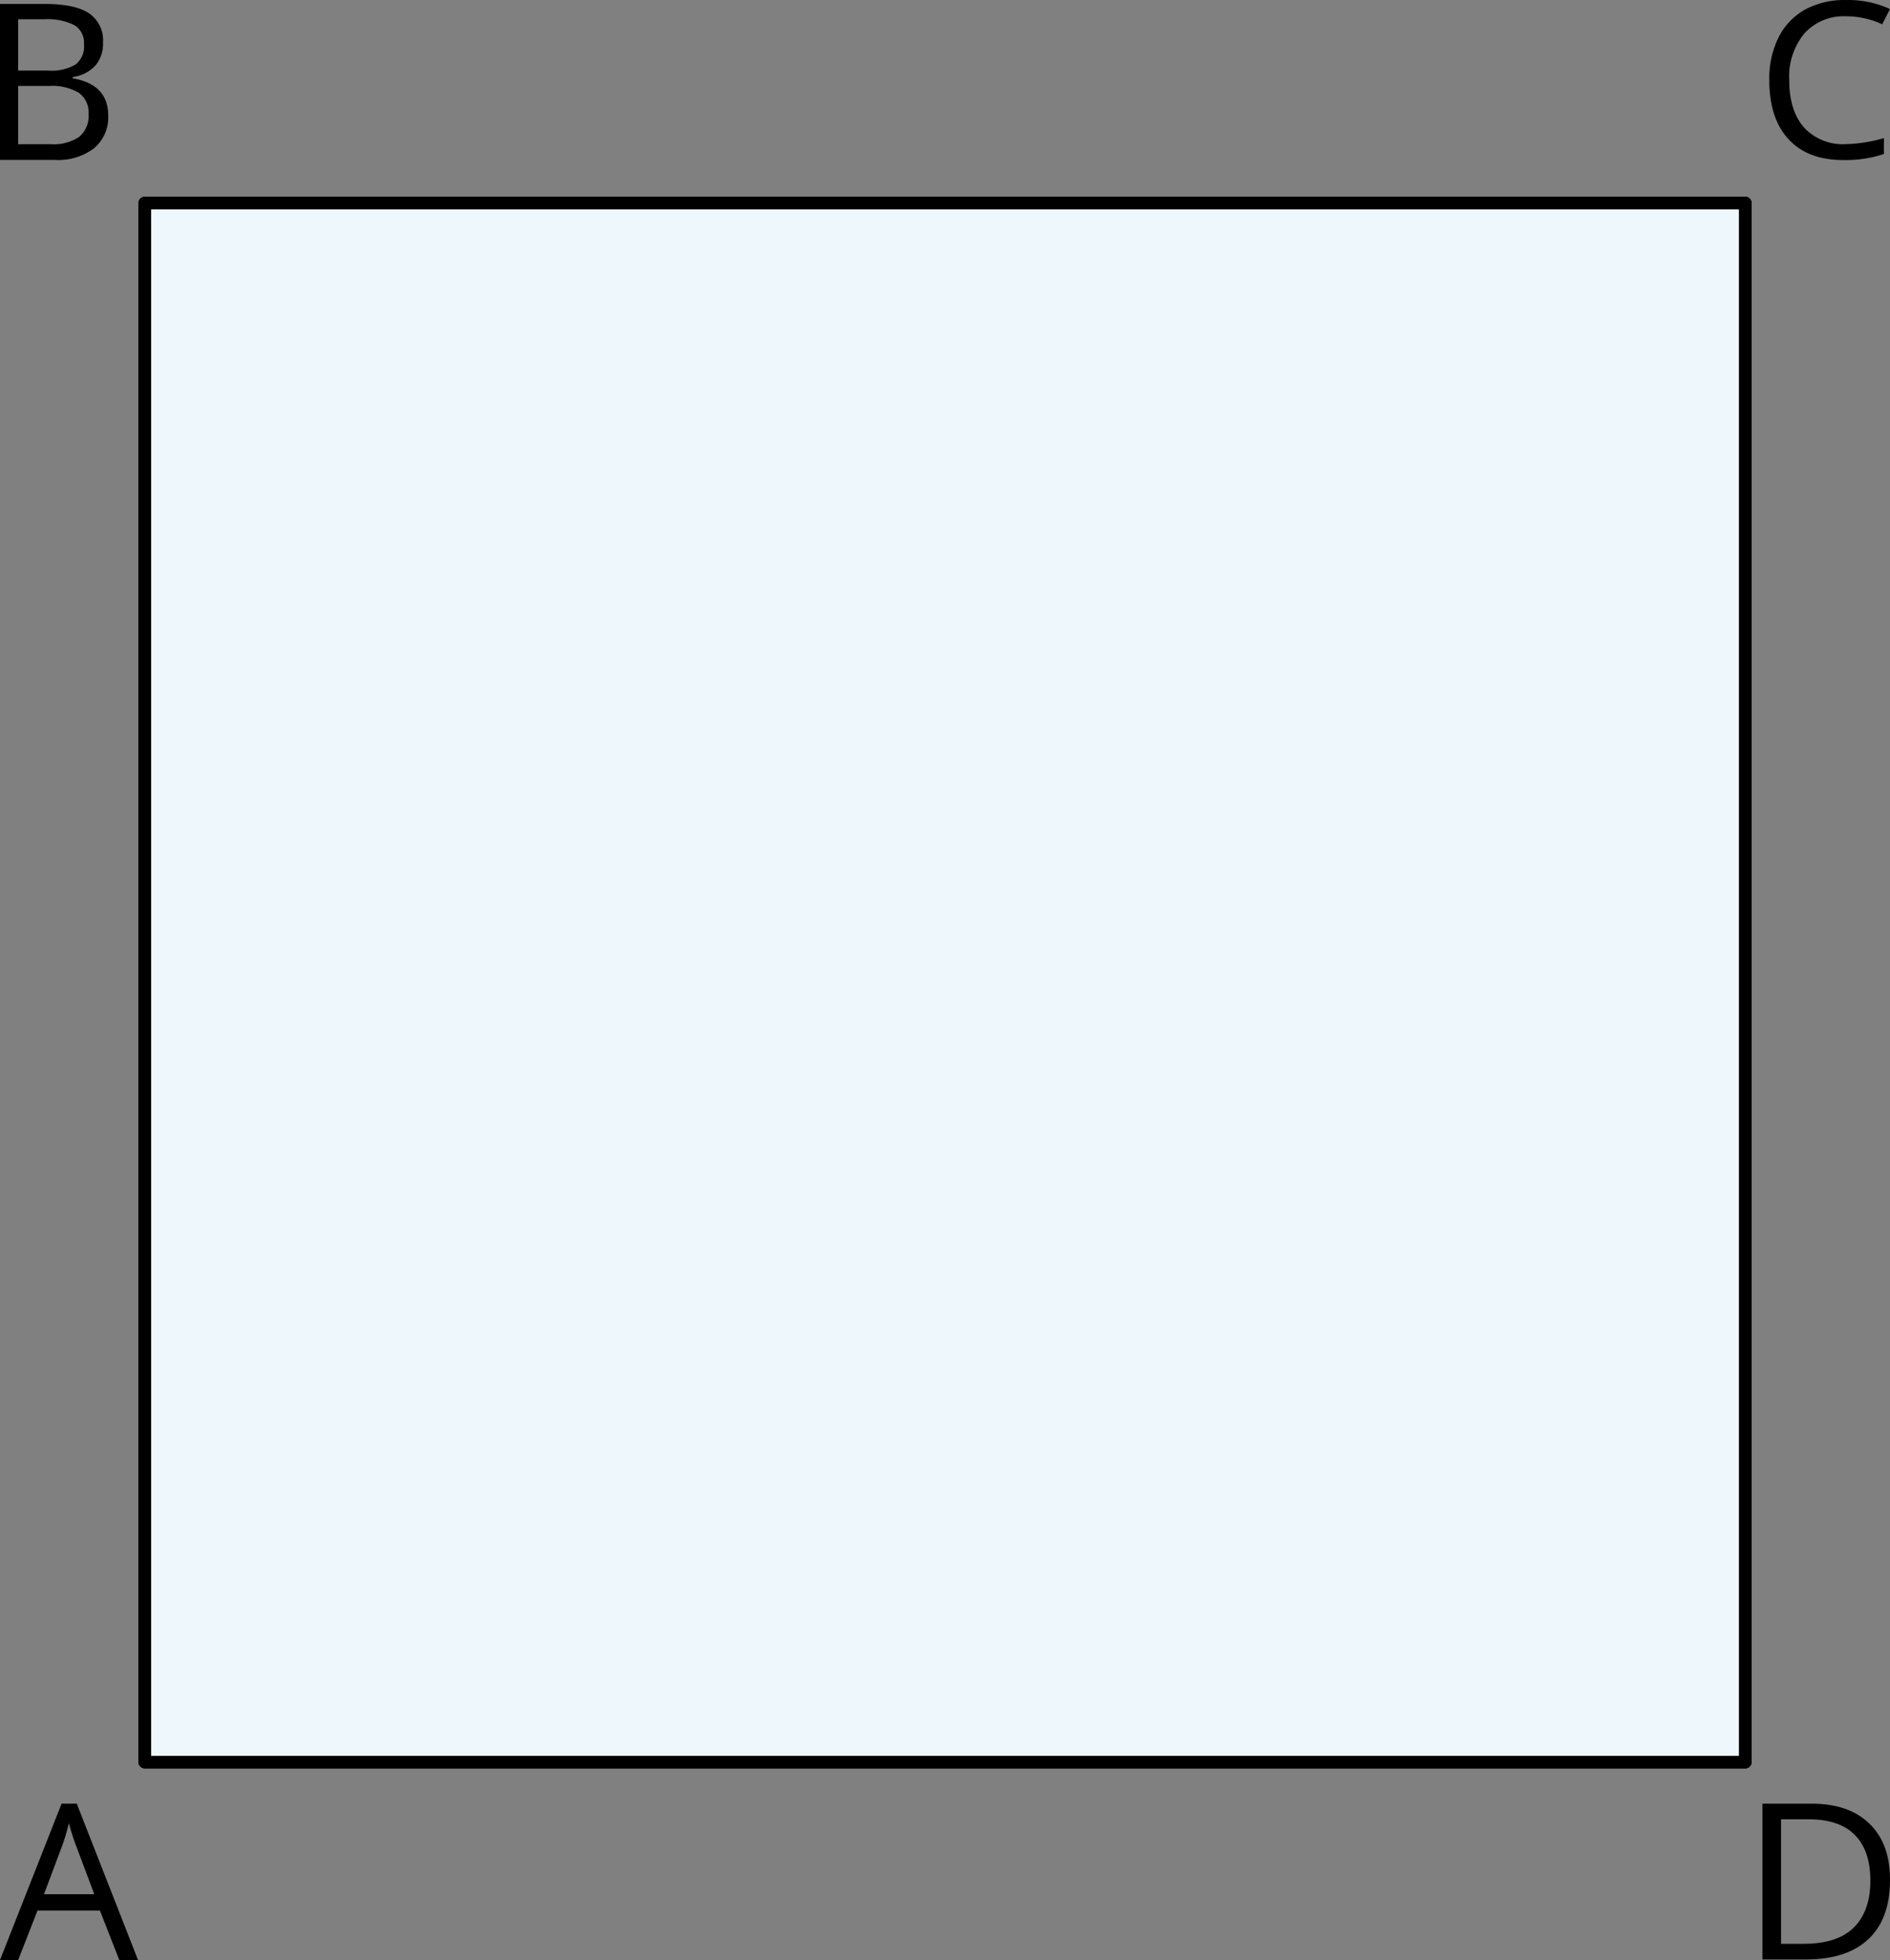 <svg xmlns="http://www.w3.org/2000/svg" width="964.485" height="1000" viewBox="0 0 964.485 1000">
  <rect x="0" y="0" width="964.485" height="1000" fill="#808080" stroke="none"/>
  <defs>
    <style>
      .a {
        fill: #edf7fc;
      }

      .a, .b {
        stroke: #000;
        stroke-linecap: round;
        stroke-linejoin: round;
        stroke-width: 6.277px;
      }

      .b {
        fill: none;
      }
    </style>
  </defs>
  <title>YCUZD_240321_kvadrāts_43Asset 1</title>
  <g>
    <polygon class="a" points="890.676 103.541 73.839 103.541 73.839 899.043 890.676 899.043 890.676 103.541"/>
    <path d="M60.883,1000l-9.894-25.262H19.14L9.276,1000H0l31.416-79.776h7.761L70.438,1000Zm-12.77-33.58-9.276-24.737c-1.206-3.092-2.443-6.957-3.711-11.471a97.7,97.7,0,0,1-3.4,11.471L22.449,966.42Z"/>
    <path d="M0,2H22.449C32.993,2,40.6,3.574,45.33,6.728a16.606,16.606,0,0,1,7.236,14.935,17.1,17.1,0,0,1-3.8,11.657A18.8,18.8,0,0,1,37.1,39.288v.68q18.15,3.093,18.12,19.016a20.5,20.5,0,0,1-7.2,16.636,30.336,30.336,0,0,1-20.191,5.968H0ZM9.276,36.01H24.489a24.553,24.553,0,0,0,14.069-3.092,11.78,11.78,0,0,0,4.3-10.358A10.483,10.483,0,0,0,38.1,12.912,30.291,30.291,0,0,0,22.851,9.82H9.276Zm0,7.854V73.579H25.85a23.559,23.559,0,0,0,14.5-3.71,13.854,13.854,0,0,0,4.854-11.658A12.366,12.366,0,0,0,40.2,47.327a26.594,26.594,0,0,0-15.12-3.463Z"/>
    <path d="M964.485,959.184q0,19.76-10.946,30.087T922,999.691H899.4V920.224h25.139q19.016,0,29.529,10.266T964.485,959.184Zm-10.019.341c0-10.3-2.69-18.12-8.008-23.438s-13.265-7.947-23.778-7.885H908.889v63.511h11.564c11.286,0,19.759-2.69,25.386-8.132s8.627-13.45,8.627-24.056Z"/>
    <path d="M941.943,8.305a27.028,27.028,0,0,0-21.119,8.72,34.568,34.568,0,0,0-7.761,23.9q0,15.461,7.514,24.087a26.964,26.964,0,0,0,21.366,8.534,76.446,76.446,0,0,0,19.449-3.092v8.1a61.341,61.341,0,0,1-20.9,3.093q-18,0-27.829-10.668T902.89,40.71a46.874,46.874,0,0,1,4.731-21.644A33.359,33.359,0,0,1,921.226,4.842,42.086,42.086,0,0,1,942.067.018,51.306,51.306,0,0,1,964.485,4.6L960.5,12.387A44.129,44.129,0,0,0,941.943,8.305Z"/>
    <polygon class="b" points="890.676 103.541 73.839 103.541 73.839 899.043 890.676 899.043 890.676 103.541"/>
    <polygon class="b" points="890.676 103.541 73.839 103.541 73.839 899.043 890.676 899.043 890.676 103.541"/>
  </g>
</svg>
